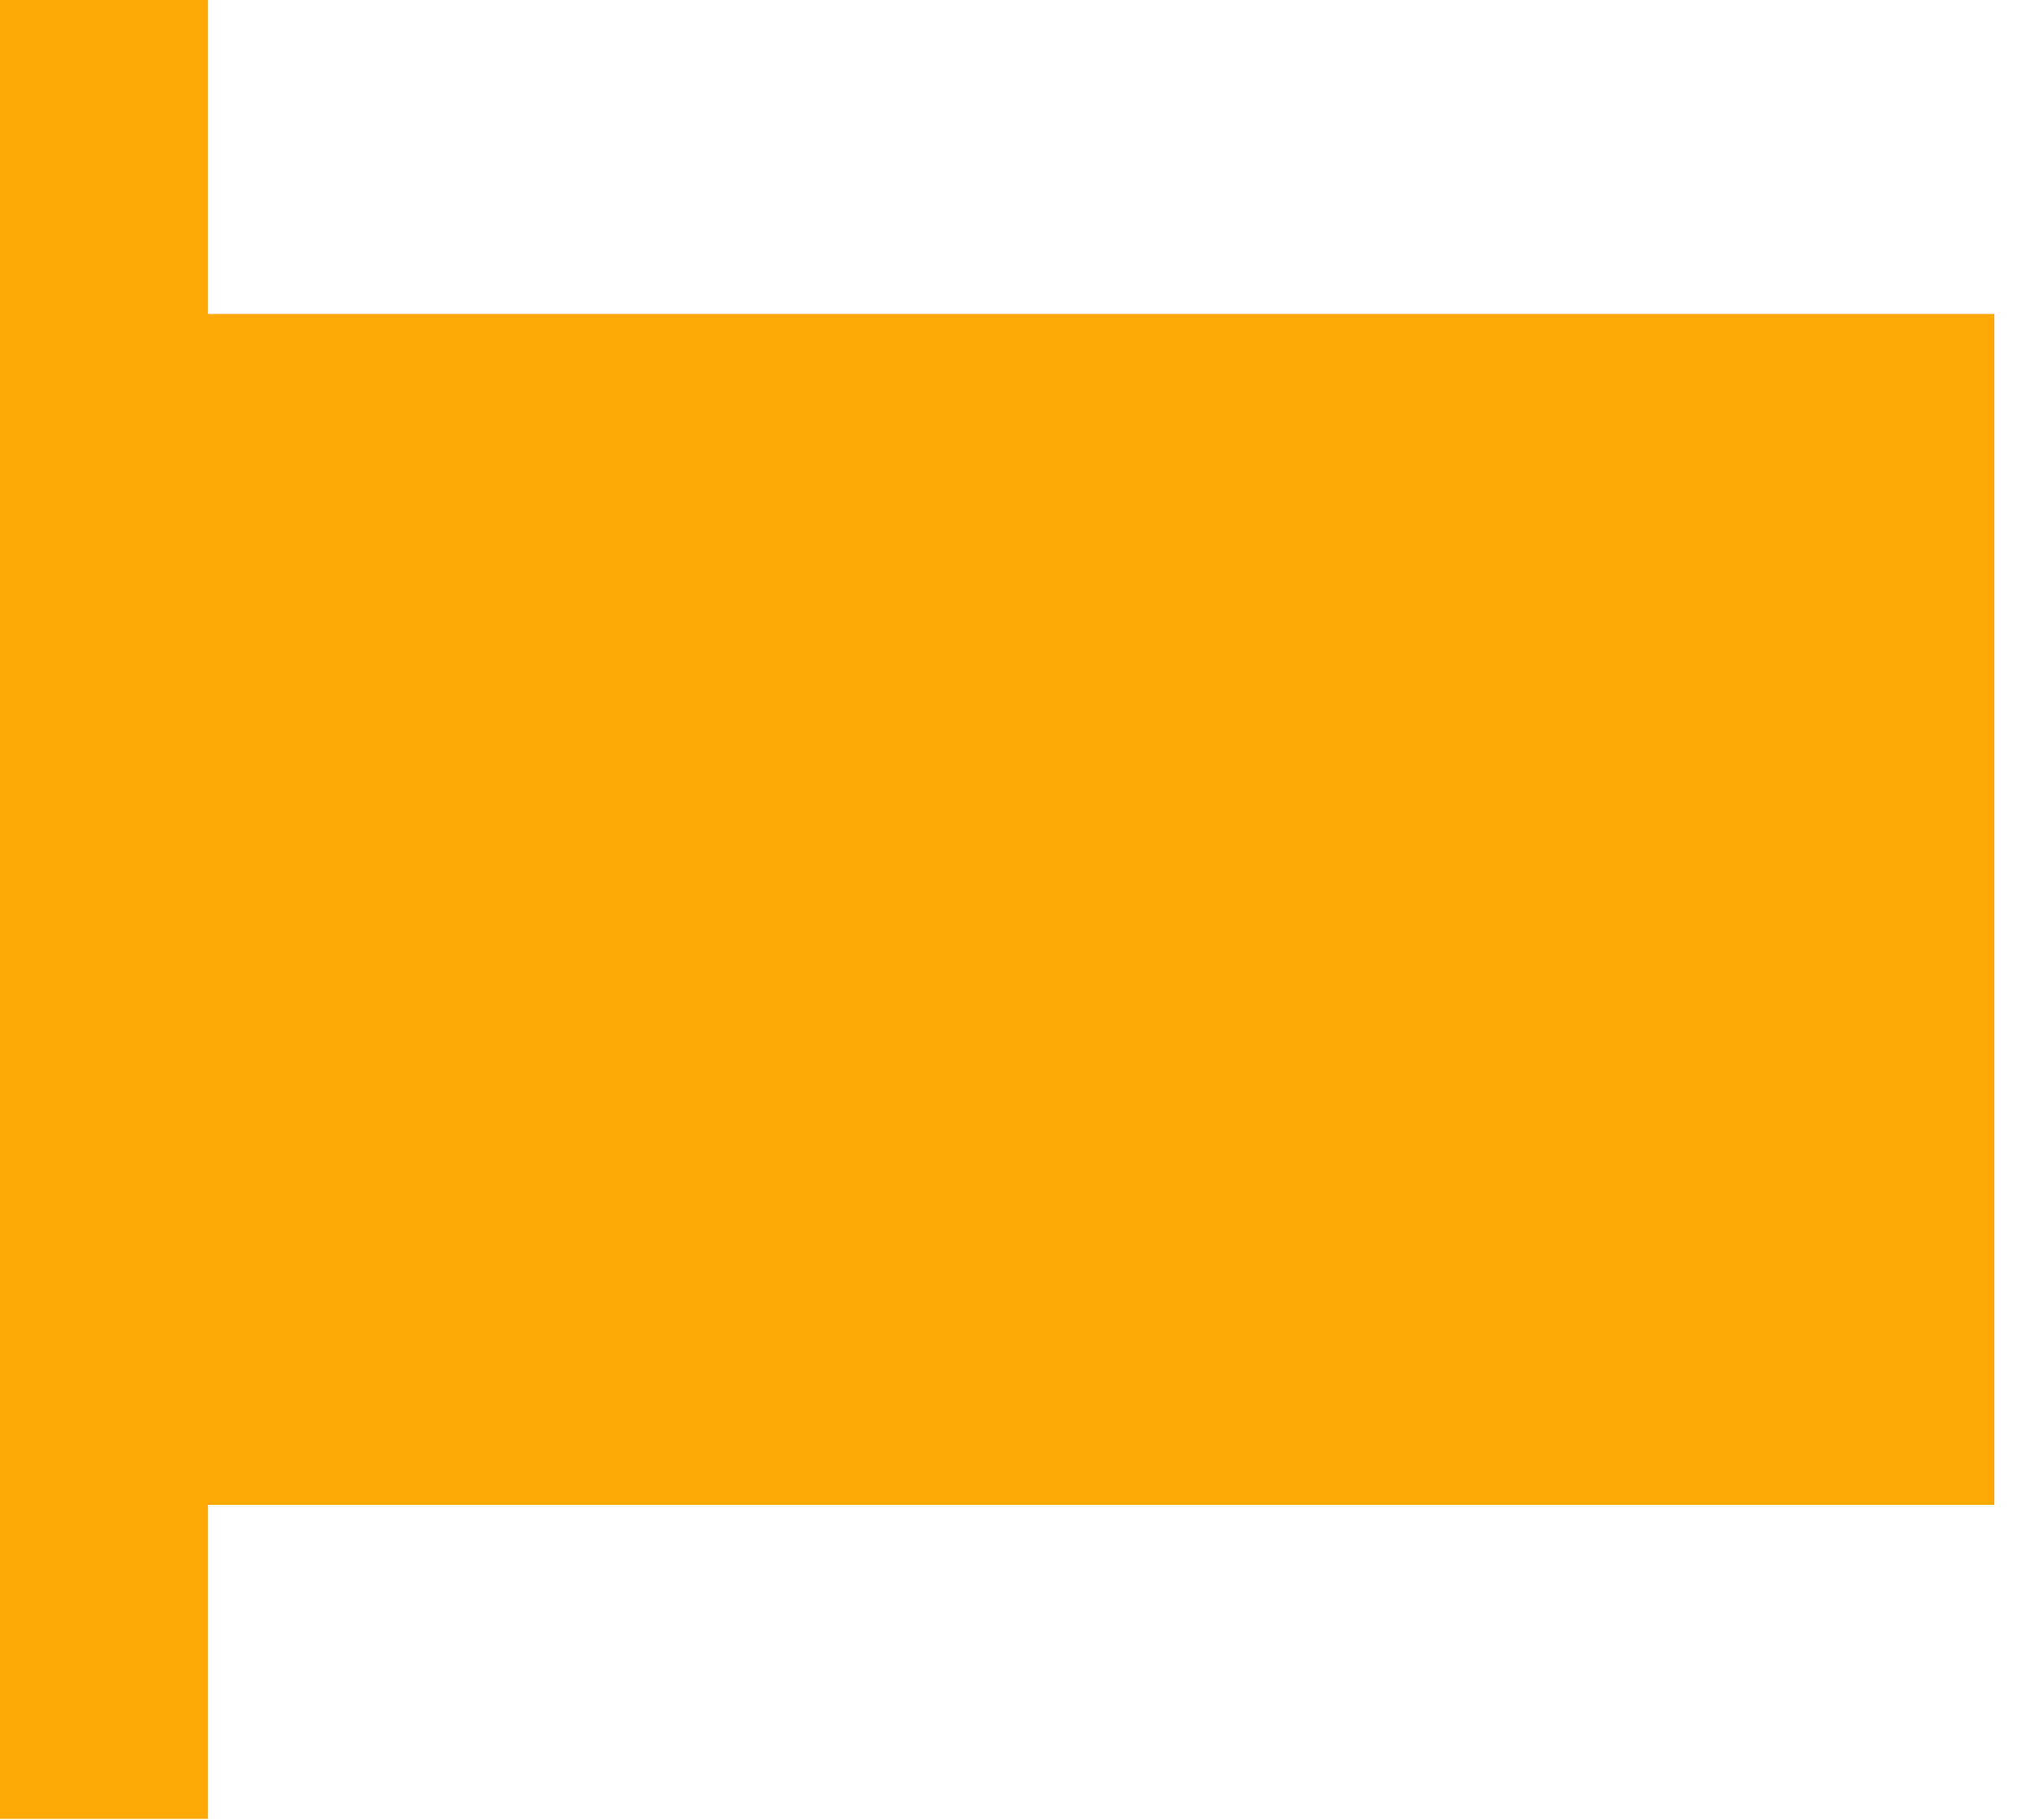 <?xml version="1.0" encoding="utf-8"?>
<svg xmlns="http://www.w3.org/2000/svg" fill="none" height="100%" overflow="visible" preserveAspectRatio="none" style="display: block;" viewBox="0 0 29 26" width="100%">
<path d="M0 7.953V0H2.972V4.484H28.491V21.494H2.972V25.979H0V18.028V7.953Z" fill="#FEA805" id="Vector"/>
</svg>